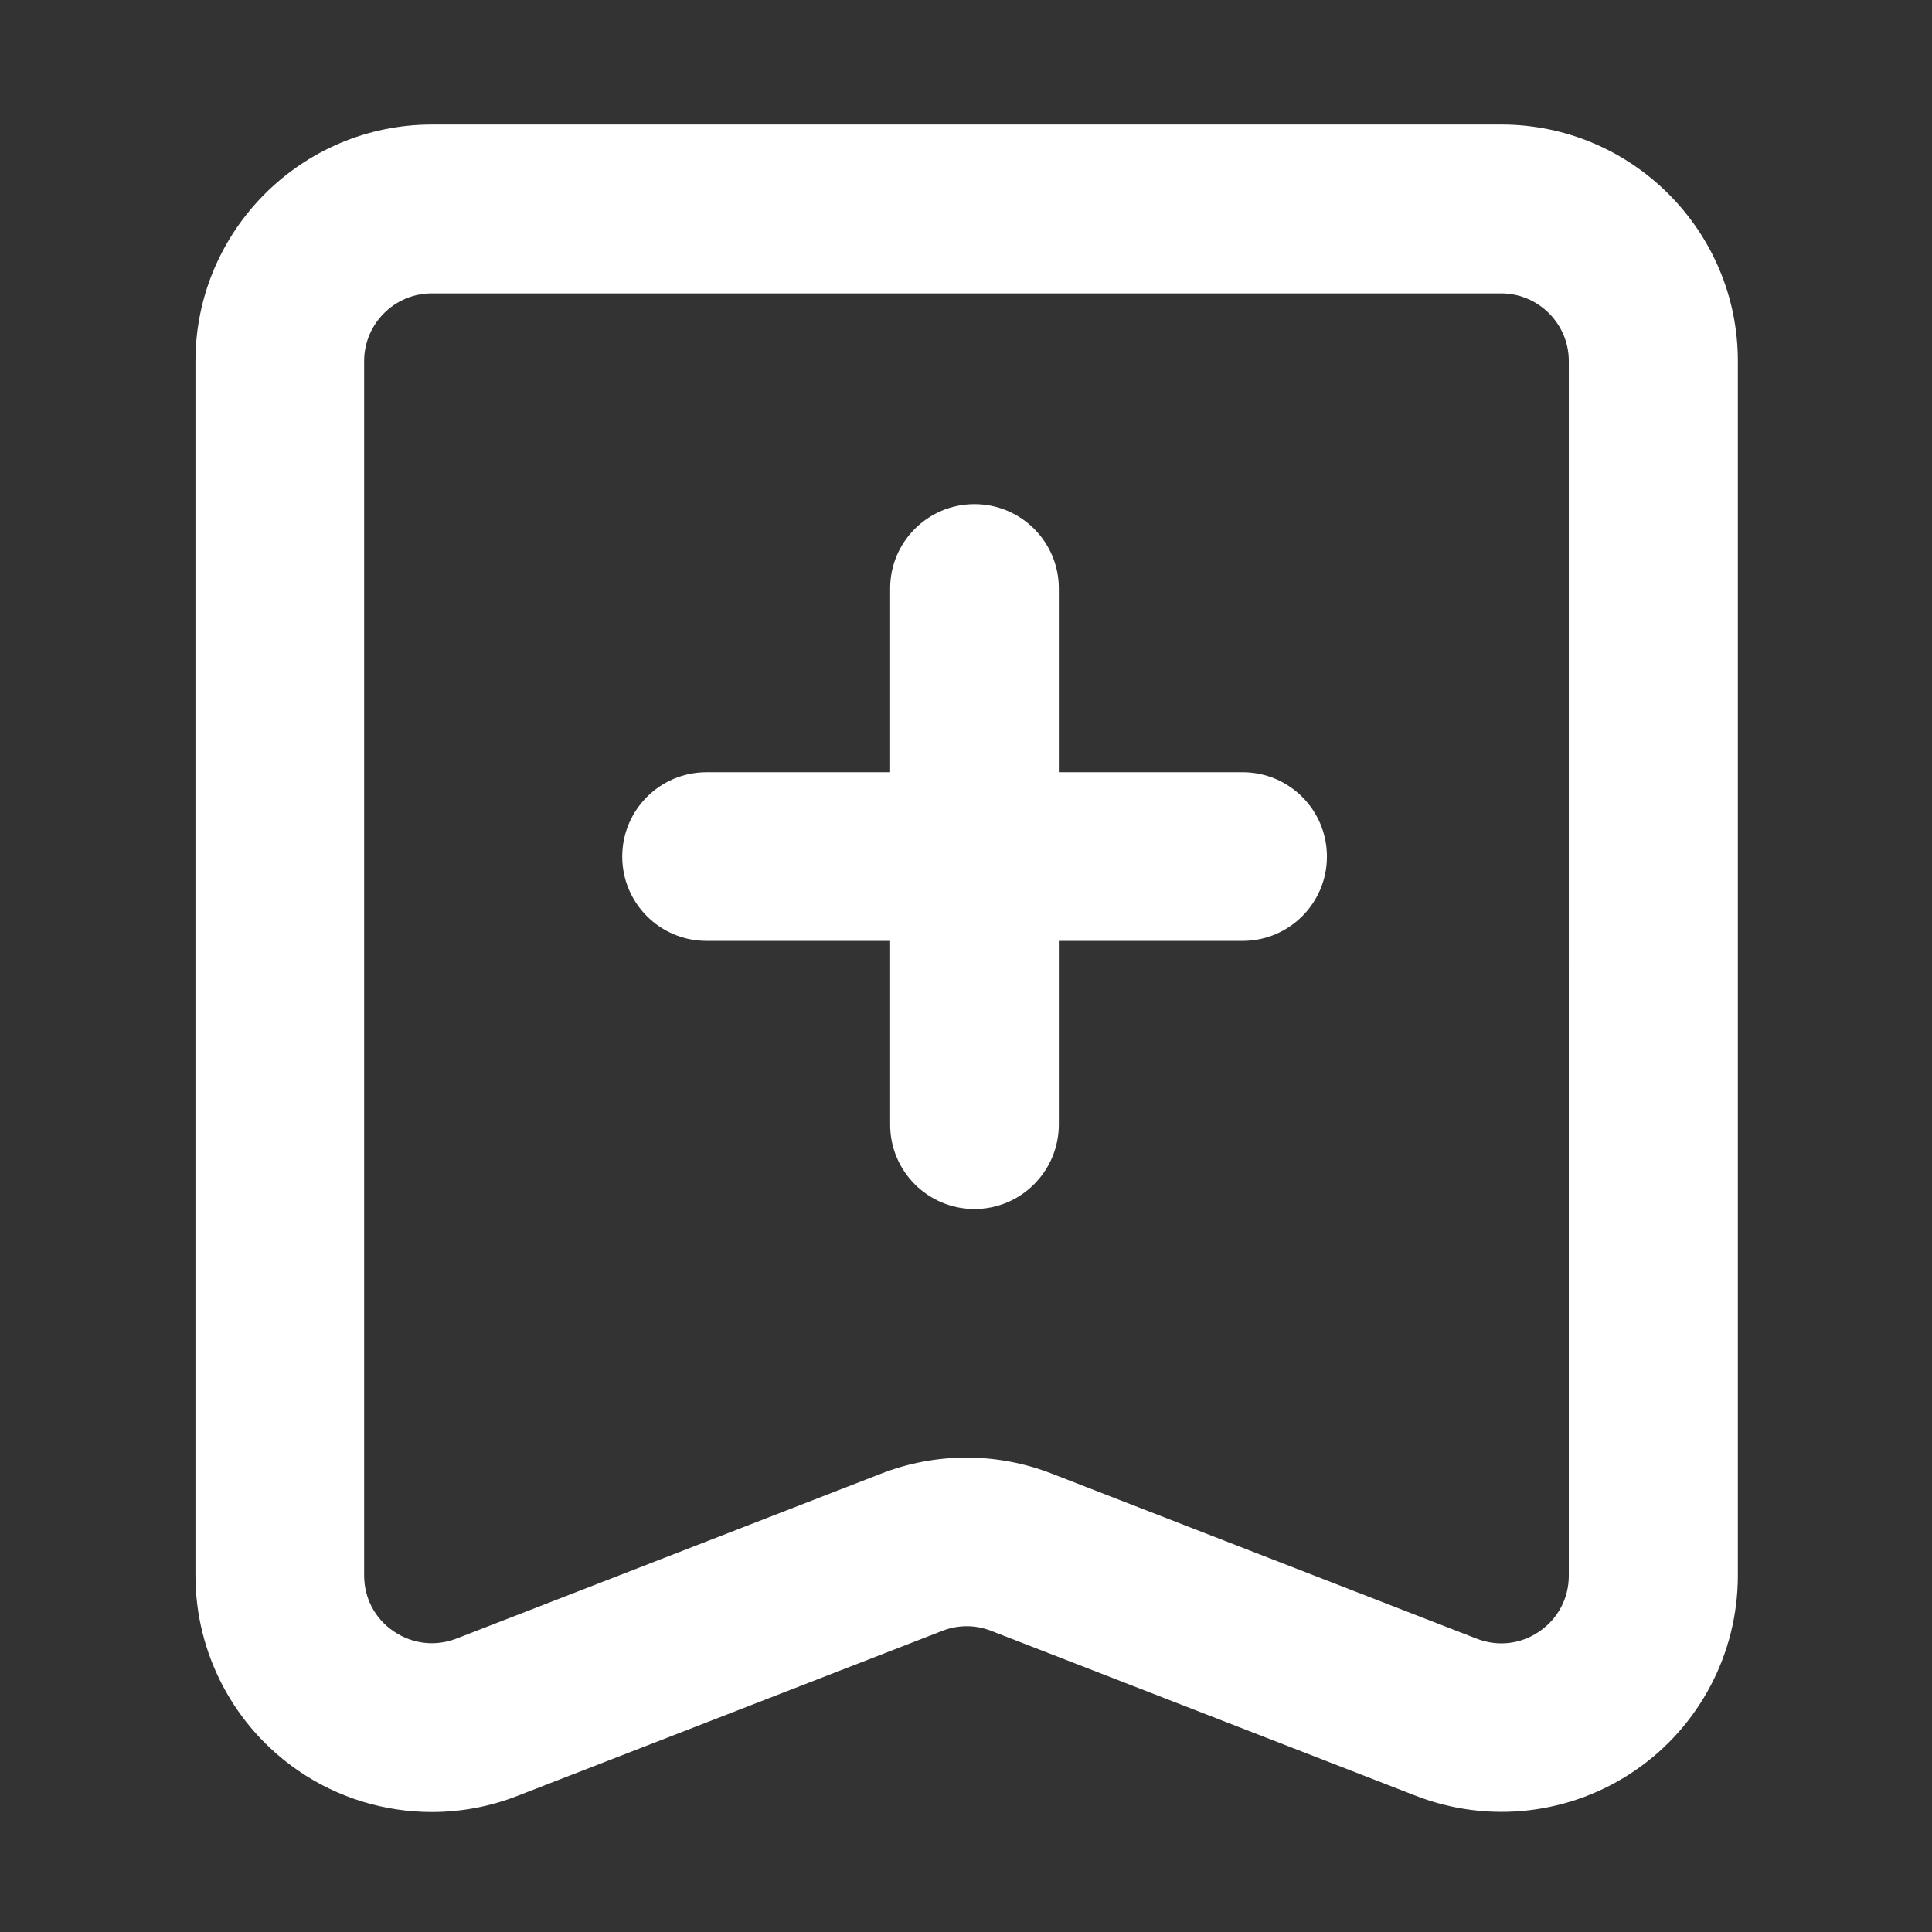 <?xml version="1.0" standalone="no"?><!DOCTYPE svg PUBLIC "-//W3C//DTD SVG 1.1//EN" "http://www.w3.org/Graphics/SVG/1.1/DTD/svg11.dtd"><svg t="1728633022636" class="icon" viewBox="0 0 1024 1024" version="1.1" xmlns="http://www.w3.org/2000/svg" p-id="3012" xmlns:xlink="http://www.w3.org/1999/xlink" width="200" height="200"><rect x="0" y="0" width="1024" height="1024" fill="#333333" stroke="none"/><path d="M228.9 960.4c-24.9 0-49.7-7.4-70.8-21.9-34.1-23.4-54.5-62.1-54.5-103.5V191.4C103.6 122.3 159.8 66 229 66h566.7c69.1 0 125.4 56.2 125.4 125.4V835c0 41.4-20.4 80.1-54.5 103.4-34.1 23.4-77.6 28.4-116.2 13.4l-225-87.4c-8.4-3.3-17.6-3.3-26 0l-225 87.4c-14.8 5.8-30.2 8.6-45.5 8.6z m553.7-91.9c11.2 4.4 23.4 3 33.3-3.8 9.9-6.8 15.6-17.6 15.6-29.6V191.4c0-19.8-16.1-35.9-35.9-35.9H228.9c-19.8 0-35.9 16.1-35.9 35.9V835c0 12 5.7 22.9 15.6 29.6 10 6.8 22.1 8.2 33.3 3.9l225-87.4c29.2-11.4 61.5-11.4 90.7 0l225 87.4z" fill="#ffffff" p-id="3013"></path><path d="M658.6 498.7H374.5c-24.7 0-44.7-20-44.7-44.7 0-24.7 20-44.7 44.7-44.7h284.1c24.7 0 44.7 20 44.7 44.7 0 24.7-20 44.7-44.7 44.7z" fill="#ffffff" p-id="3014"></path><path d="M516.5 640.8c-24.7 0-44.7-20-44.7-44.7V311.9c0-24.7 20-44.7 44.7-44.7 24.7 0 44.7 20 44.7 44.7V596c0 24.7-20 44.8-44.7 44.8z" fill="#ffffff" p-id="3015"></path></svg>